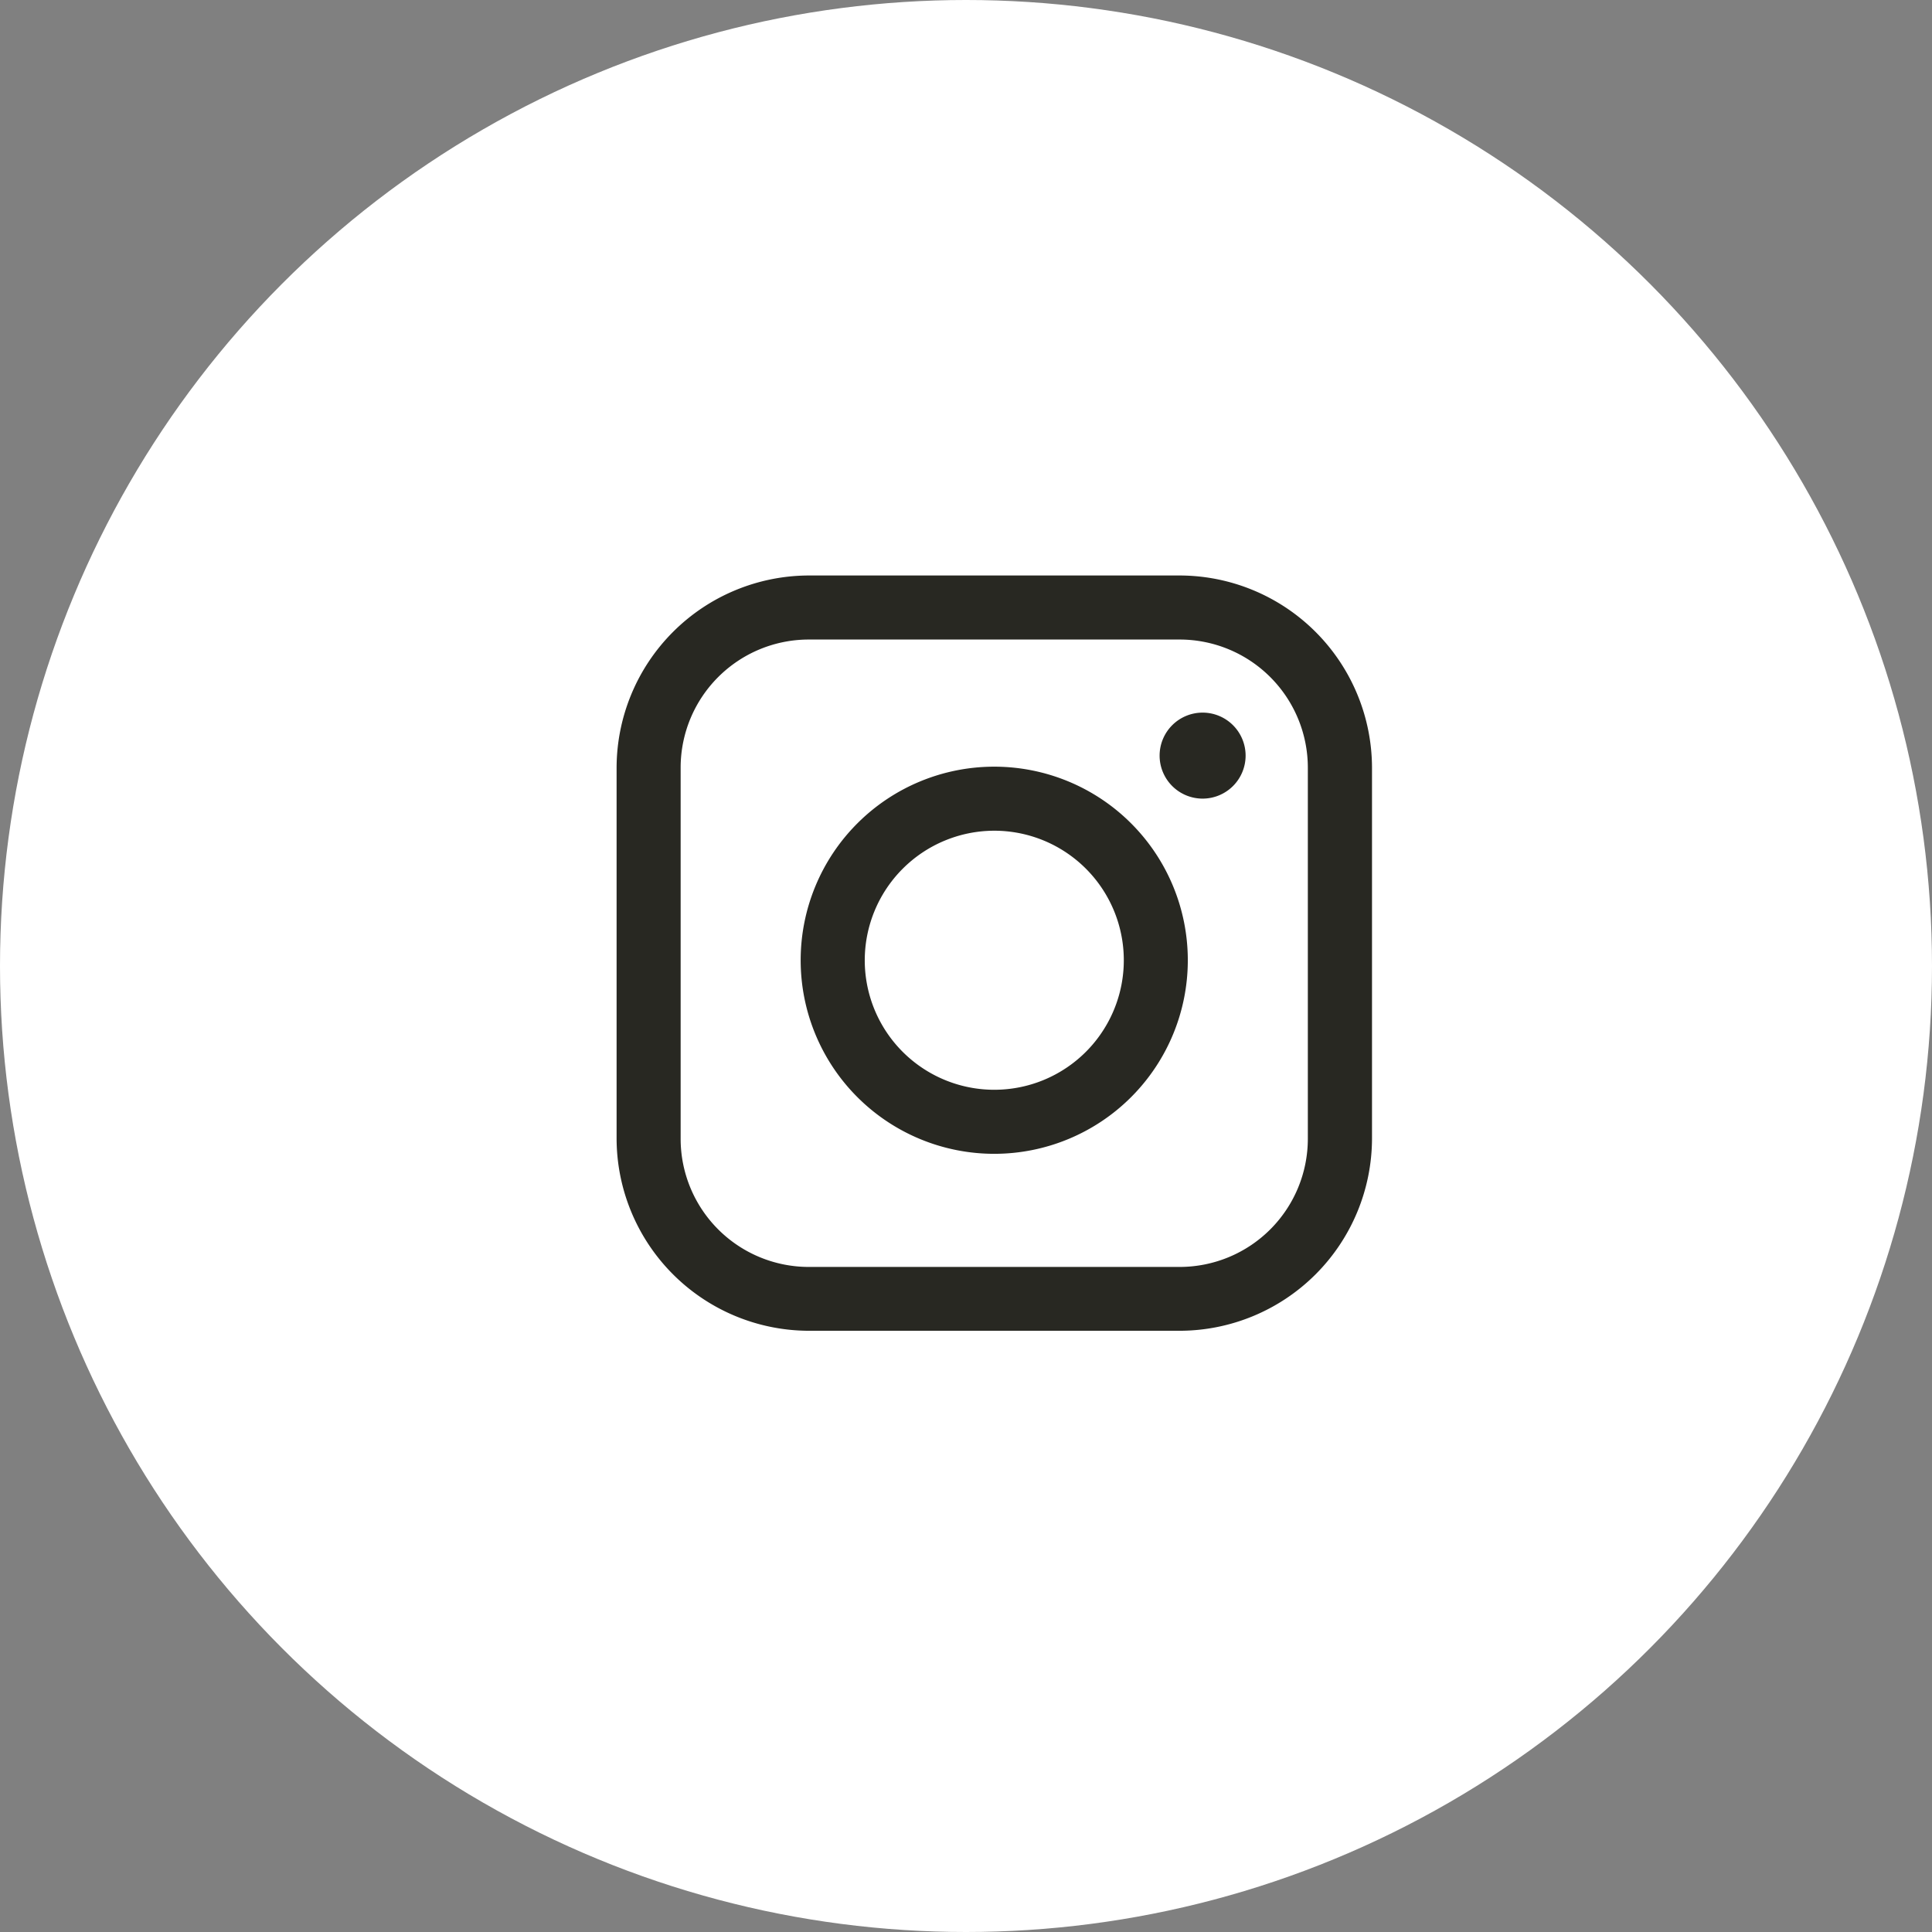 <svg id="instagram" xmlns="http://www.w3.org/2000/svg" width="47" height="47" viewBox="0 0 47 47">
  <rect x="0" y="0" width="47" height="47" fill="#808080" stroke="none"/>
  <circle id="楕円形_4" data-name="楕円形 4" cx="23.5" cy="23.5" r="23.5" fill="#fff"/>
  <g id="グループ_1640" data-name="グループ 1640" transform="translate(-1008.883 -17491.014)">
    <path id="パス_23654" data-name="パス 23654" d="M8,4.977A3.151,3.151,0,1,1,4.85,8.128,3.155,3.155,0,0,1,8,4.977M8,3.419a4.709,4.709,0,1,0,4.709,4.709A4.709,4.709,0,0,0,8,3.419" transform="translate(1025.07 17506.246)" fill="#282822"/>
    <path id="パス_23655" data-name="パス 23655" d="M13.7,1.558a3.12,3.12,0,0,1,3.116,3.115V13.7A3.12,3.12,0,0,1,13.7,16.821H4.673A3.119,3.119,0,0,1,1.558,13.7V4.673A3.118,3.118,0,0,1,4.673,1.558ZM13.7,0H4.673A4.687,4.687,0,0,0,0,4.673V13.7a4.687,4.687,0,0,0,4.673,4.674H13.7A4.687,4.687,0,0,0,18.377,13.7V4.673A4.687,4.687,0,0,0,13.7,0" transform="translate(1023.883 17505.014)" fill="#282822"/>
    <path id="パス_23656" data-name="パス 23656" d="M11.8,3.5a1.046,1.046,0,1,1-1.046-1.046A1.046,1.046,0,0,1,11.8,3.5" transform="translate(1027.385 17505.896)" fill="#282822"/>
  </g>
</svg>
